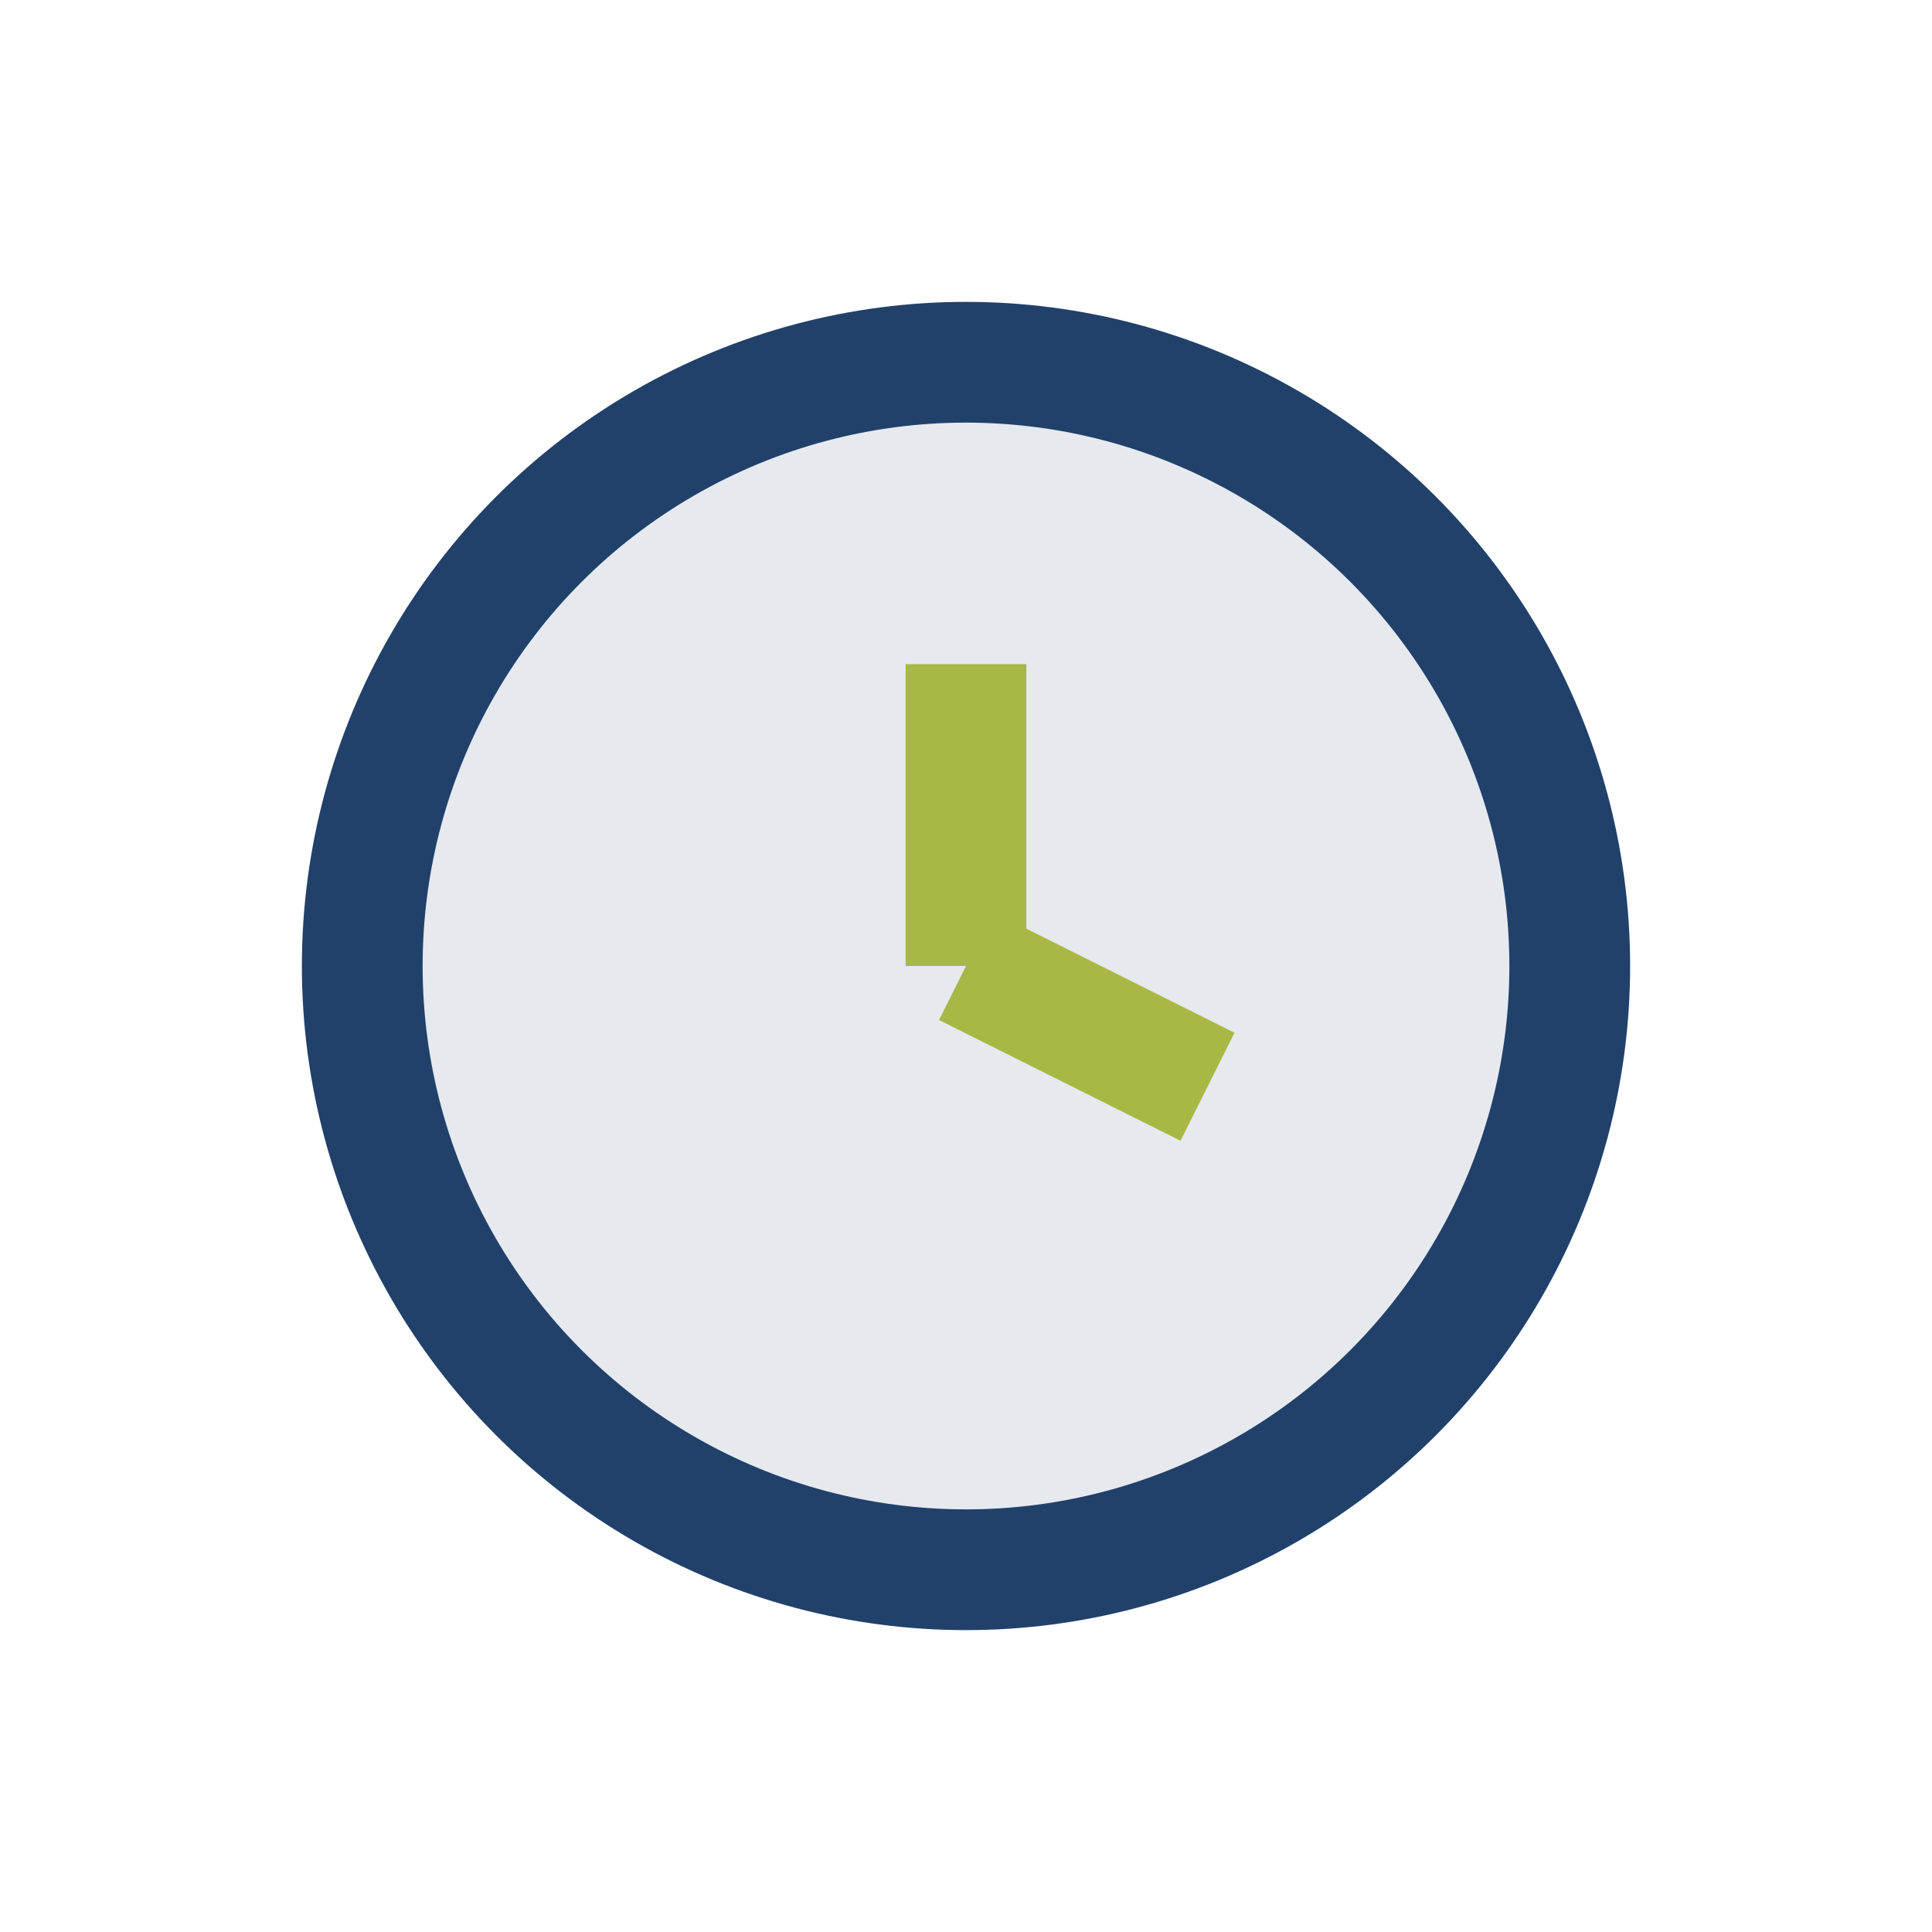 <?xml version="1.0" encoding="UTF-8"?>
<svg xmlns="http://www.w3.org/2000/svg" width="32" height="32" viewBox="0 0 32 32"><circle cx="16" cy="16" r="10" fill="#E6EAEF" stroke="#21416B" stroke-width="2"/><path d="M16 16v-5M16 16l4 2" stroke="#A8B845" stroke-width="2"/></svg>